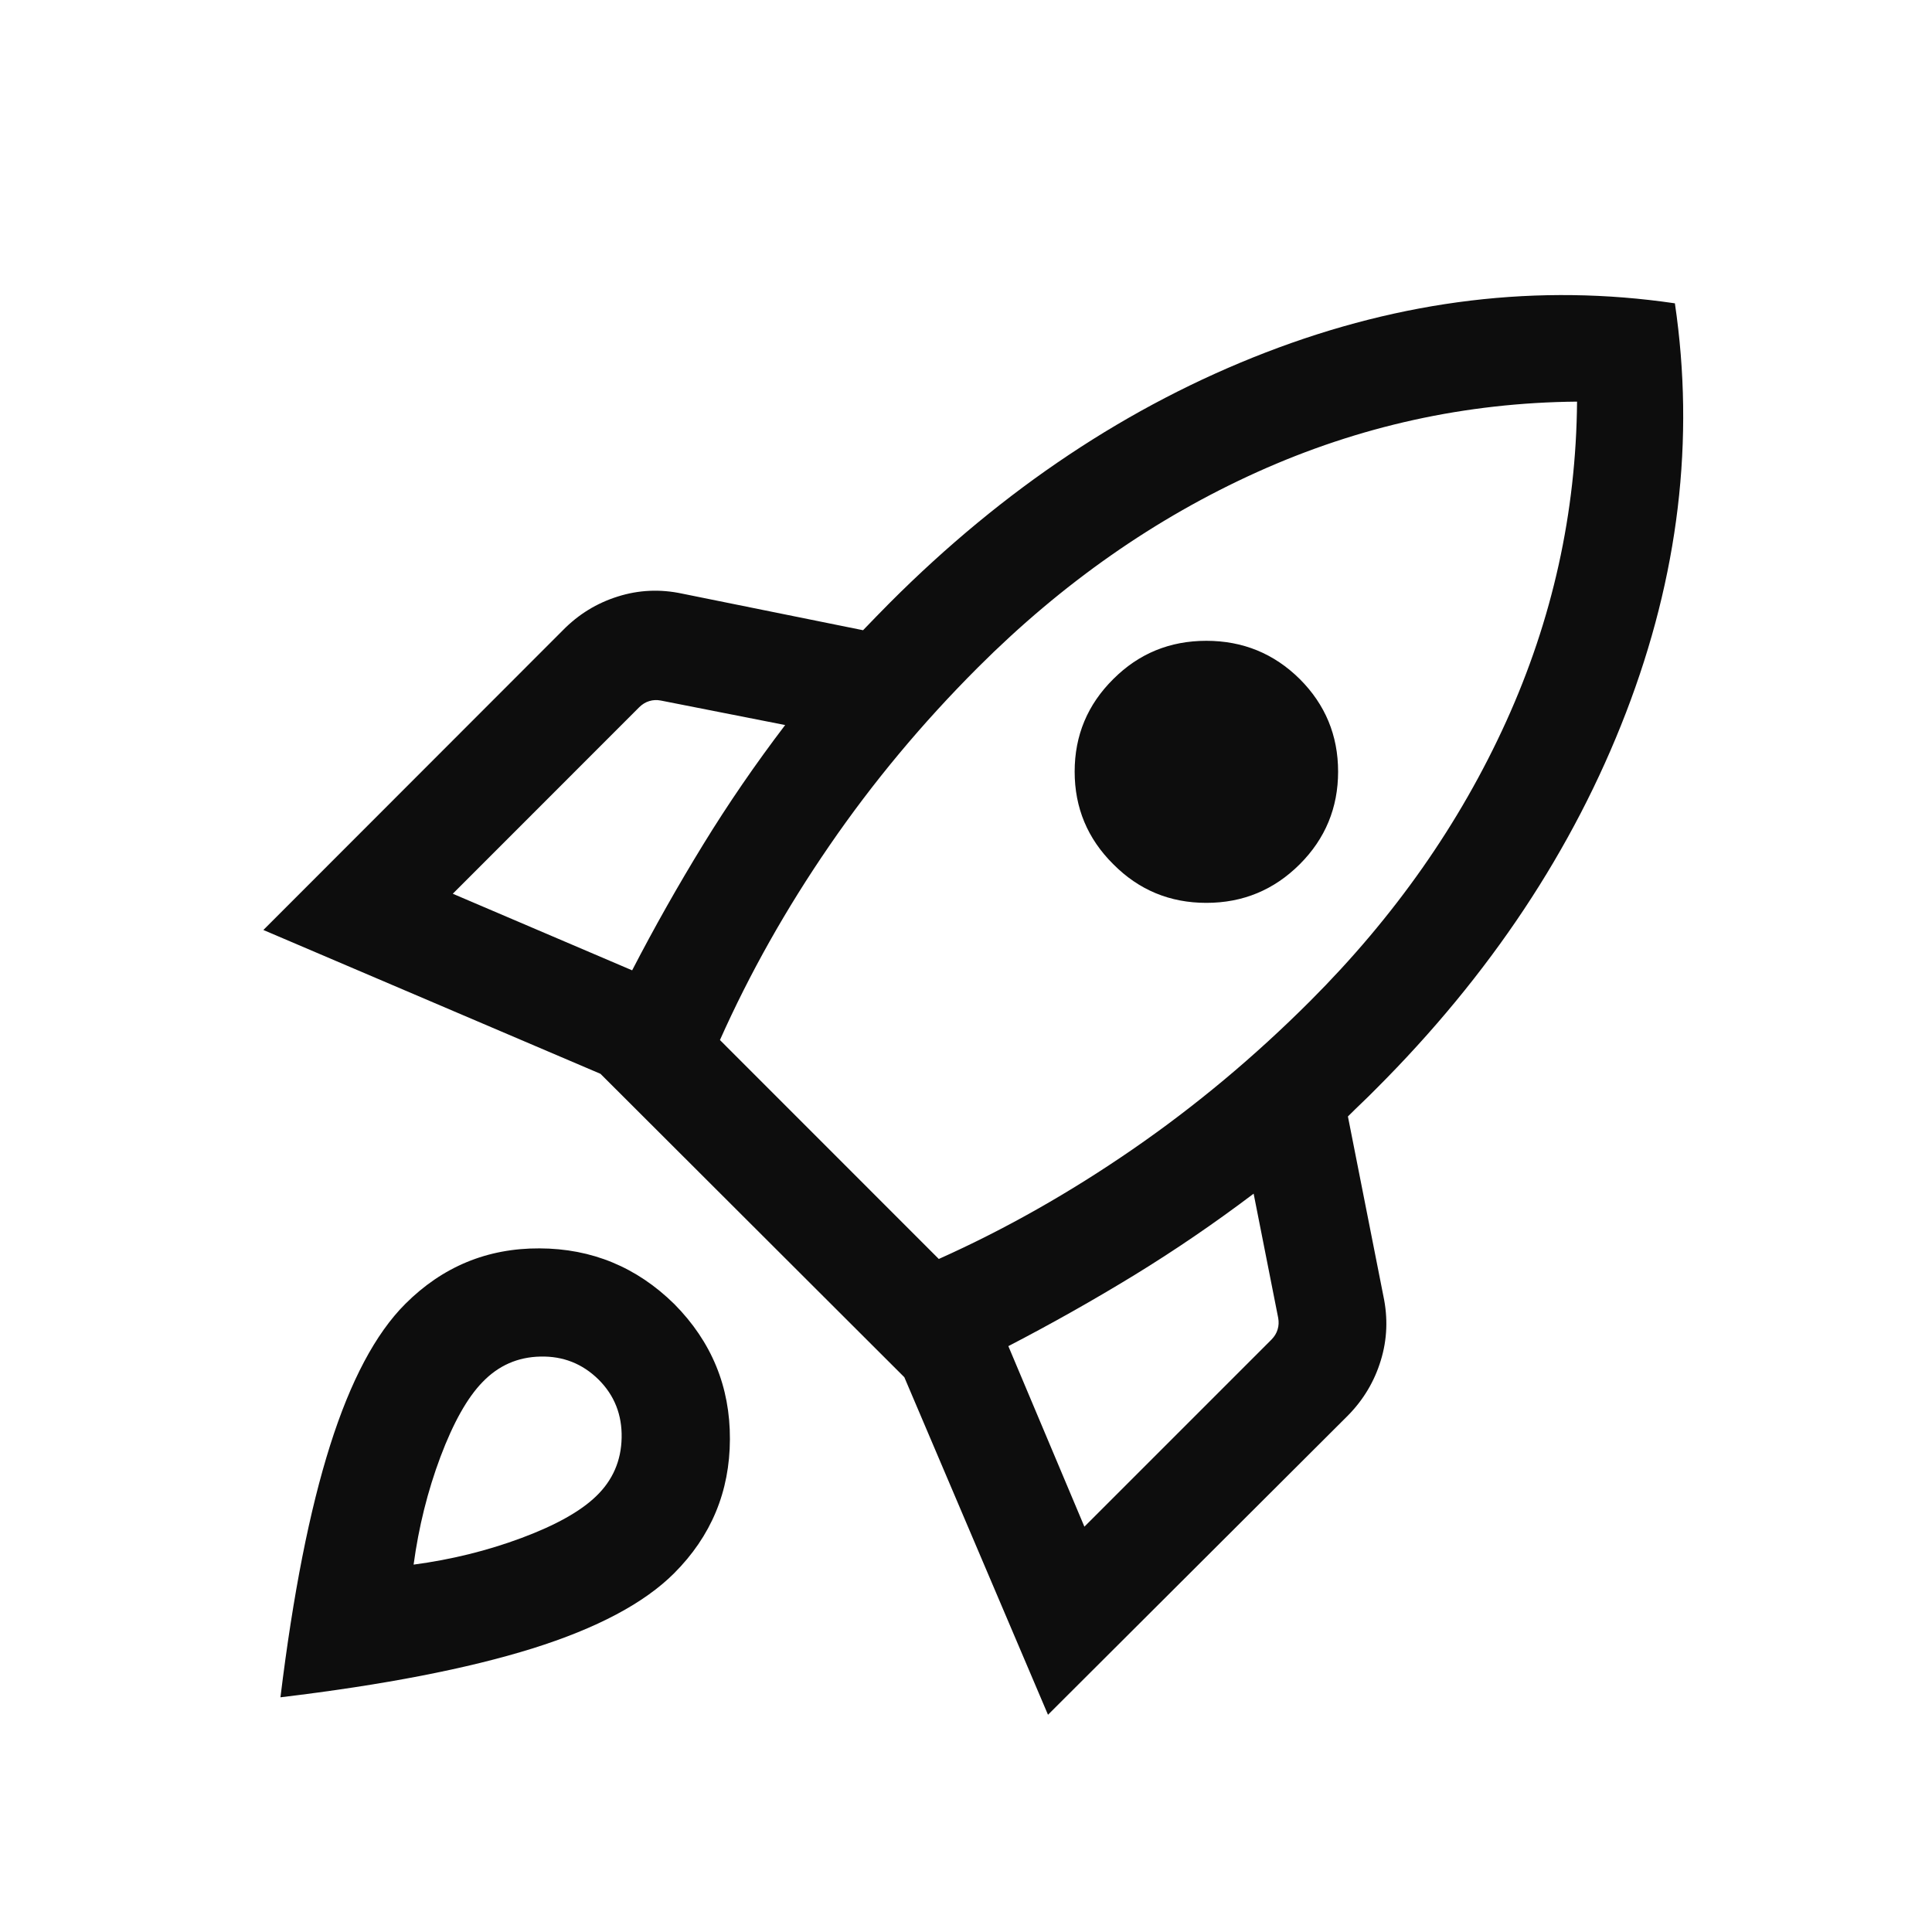 <svg width="25" height="25" viewBox="0 0 25 25" fill="none" xmlns="http://www.w3.org/2000/svg">
<mask id="mask0_331_2733" style="mask-type:alpha" maskUnits="userSpaceOnUse" x="0" y="0" width="25" height="25">
<rect x="0.642" y="0.742" width="24" height="24" fill="#D9D9D9"/>
</mask>
<g mask="url(#mask0_331_2733)">
<path d="M5.859 11.565L8.18 12.556C8.468 11.999 8.775 11.457 9.098 10.93C9.422 10.402 9.776 9.886 10.16 9.382L8.551 9.065C8.5 9.055 8.45 9.057 8.402 9.072C8.354 9.086 8.311 9.113 8.272 9.151L5.859 11.565ZM9.316 13.458L12.148 16.291C13.006 15.907 13.841 15.434 14.655 14.873C15.469 14.312 16.235 13.672 16.954 12.953C18.046 11.861 18.891 10.656 19.49 9.336C20.089 8.016 20.395 6.636 20.407 5.197C18.968 5.21 17.589 5.513 16.269 6.108C14.95 6.703 13.745 7.546 12.653 8.638C11.934 9.357 11.294 10.125 10.733 10.942C10.172 11.758 9.7 12.597 9.316 13.458ZM14.406 11.183C14.073 10.853 13.906 10.453 13.906 9.985C13.906 9.516 14.073 9.117 14.406 8.787C14.736 8.457 15.137 8.292 15.61 8.292C16.083 8.292 16.486 8.457 16.819 8.787C17.149 9.117 17.315 9.516 17.315 9.985C17.315 10.453 17.149 10.853 16.819 11.183C16.486 11.516 16.083 11.683 15.61 11.683C15.137 11.683 14.736 11.516 14.406 11.183ZM14.032 19.755L16.453 17.334C16.491 17.295 16.518 17.252 16.532 17.204C16.547 17.156 16.549 17.106 16.54 17.055L16.222 15.446C15.718 15.827 15.202 16.179 14.675 16.502C14.148 16.824 13.605 17.13 13.048 17.419L14.032 19.755ZM21.673 3.925C21.933 5.686 21.722 7.451 21.04 9.222C20.358 10.993 19.28 12.617 17.804 14.092C17.74 14.157 17.68 14.216 17.623 14.27C17.566 14.324 17.506 14.383 17.442 14.447L17.901 16.771C17.961 17.054 17.951 17.331 17.868 17.602C17.786 17.873 17.644 18.112 17.442 18.317L13.561 22.189L11.702 17.821L7.77 13.895L3.408 12.034L7.284 8.155C7.486 7.949 7.723 7.804 7.994 7.719C8.266 7.633 8.543 7.621 8.825 7.681L11.168 8.155C11.229 8.091 11.286 8.032 11.339 7.978C11.391 7.924 11.45 7.864 11.514 7.8C12.986 6.325 14.607 5.245 16.378 4.561C18.148 3.878 19.913 3.666 21.673 3.925ZM5.244 16.873C5.726 16.391 6.305 16.151 6.981 16.154C7.657 16.156 8.239 16.396 8.726 16.875C9.208 17.362 9.448 17.945 9.445 18.623C9.443 19.301 9.202 19.879 8.723 20.358C8.337 20.744 7.726 21.069 6.89 21.331C6.054 21.592 4.967 21.803 3.629 21.963C3.792 20.628 4.006 19.542 4.271 18.705C4.536 17.867 4.86 17.257 5.244 16.873ZM6.244 17.884C6.048 18.085 5.867 18.407 5.7 18.85C5.534 19.292 5.418 19.758 5.352 20.246C5.841 20.181 6.306 20.066 6.749 19.901C7.191 19.736 7.513 19.556 7.715 19.36C7.928 19.155 8.038 18.903 8.044 18.605C8.05 18.308 7.951 18.056 7.745 17.851C7.537 17.646 7.286 17.547 6.993 17.554C6.699 17.56 6.45 17.67 6.244 17.884Z" fill="#0D0D0D"/>
</g>
</svg>
